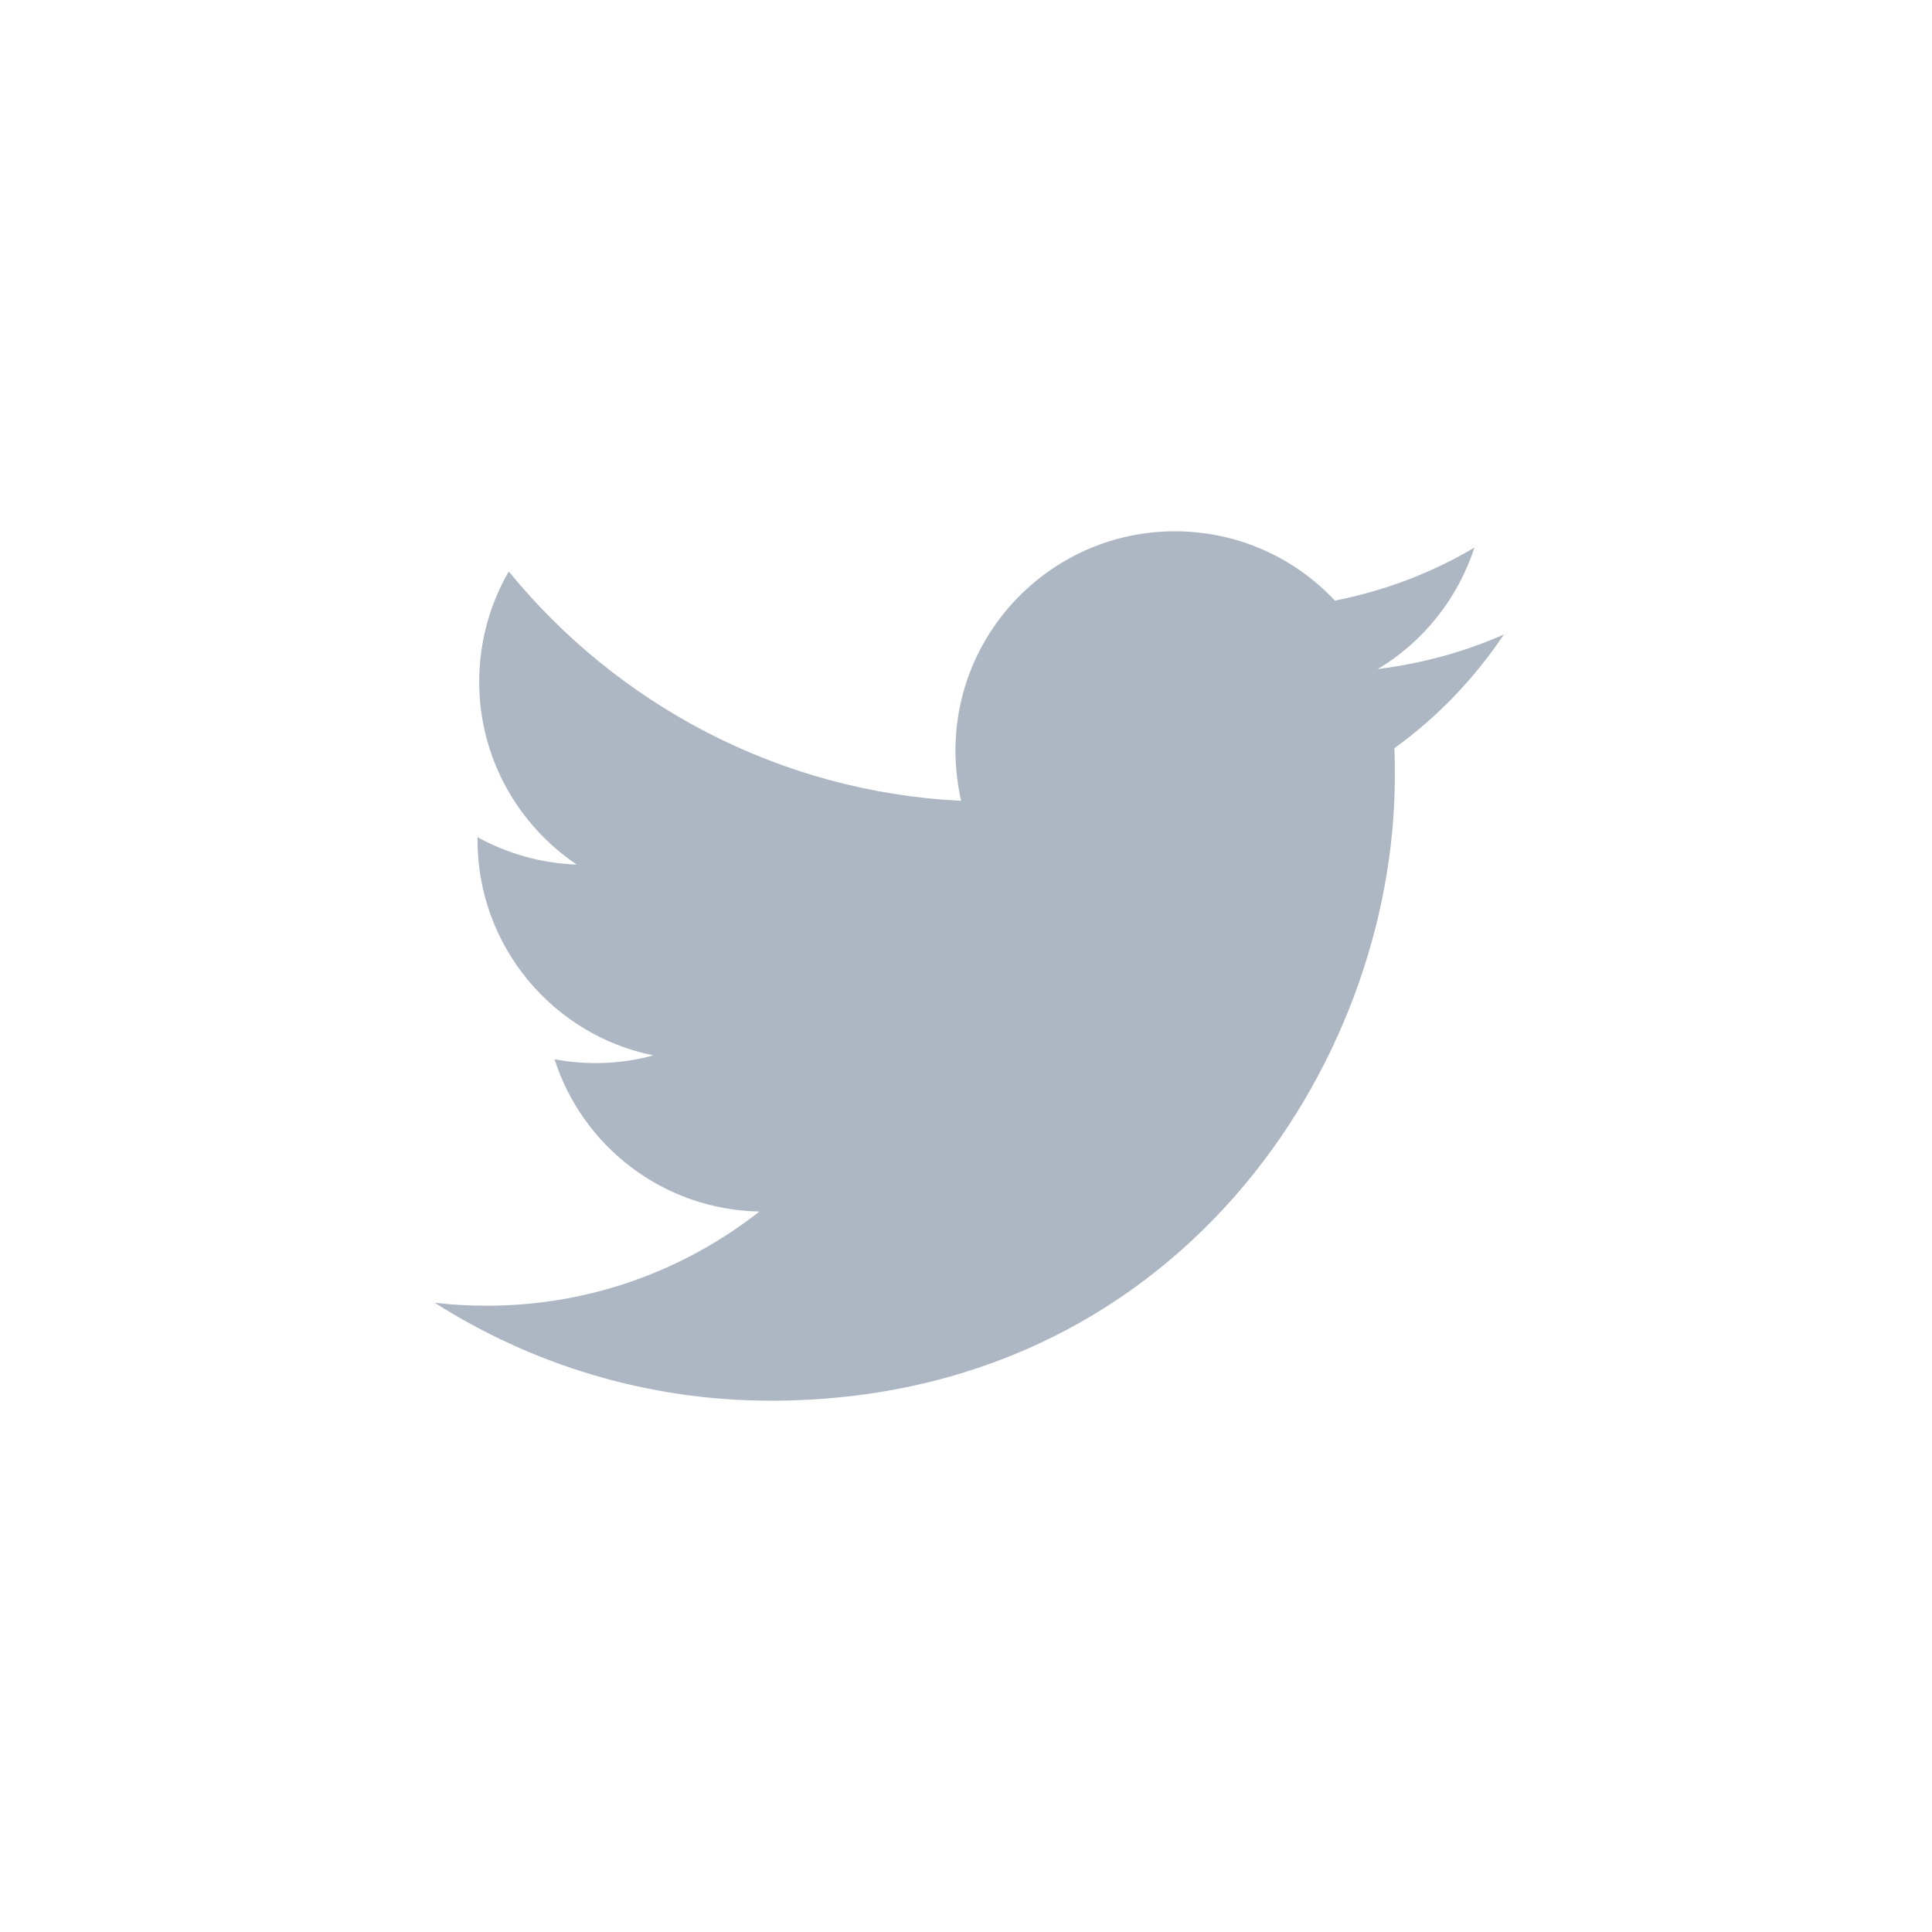 <svg width="24" height="24" viewBox="0 0 24 24" fill="none" xmlns="http://www.w3.org/2000/svg">
<path d="M9.573 17.4C14.585 17.4 17.327 13.243 17.327 9.645C17.327 9.528 17.327 9.411 17.322 9.294C17.853 8.912 18.316 8.428 18.683 7.881C18.194 8.098 17.667 8.242 17.115 8.311C17.678 7.976 18.108 7.439 18.316 6.802C17.79 7.115 17.205 7.338 16.583 7.461C16.084 6.929 15.377 6.6 14.595 6.6C13.091 6.6 11.869 7.822 11.869 9.326C11.869 9.539 11.895 9.746 11.938 9.948C9.674 9.836 7.665 8.747 6.32 7.099C6.086 7.503 5.953 7.971 5.953 8.47C5.953 9.417 6.437 10.251 7.165 10.74C6.718 10.724 6.299 10.602 5.932 10.4C5.932 10.41 5.932 10.421 5.932 10.437C5.932 11.755 6.873 12.861 8.116 13.11C7.888 13.174 7.649 13.206 7.399 13.206C7.223 13.206 7.053 13.19 6.889 13.158C7.234 14.242 8.244 15.029 9.434 15.05C8.499 15.784 7.324 16.22 6.049 16.22C5.831 16.22 5.613 16.209 5.4 16.183C6.602 16.948 8.037 17.4 9.573 17.4Z" fill="#ACB7C3"/>
</svg>
